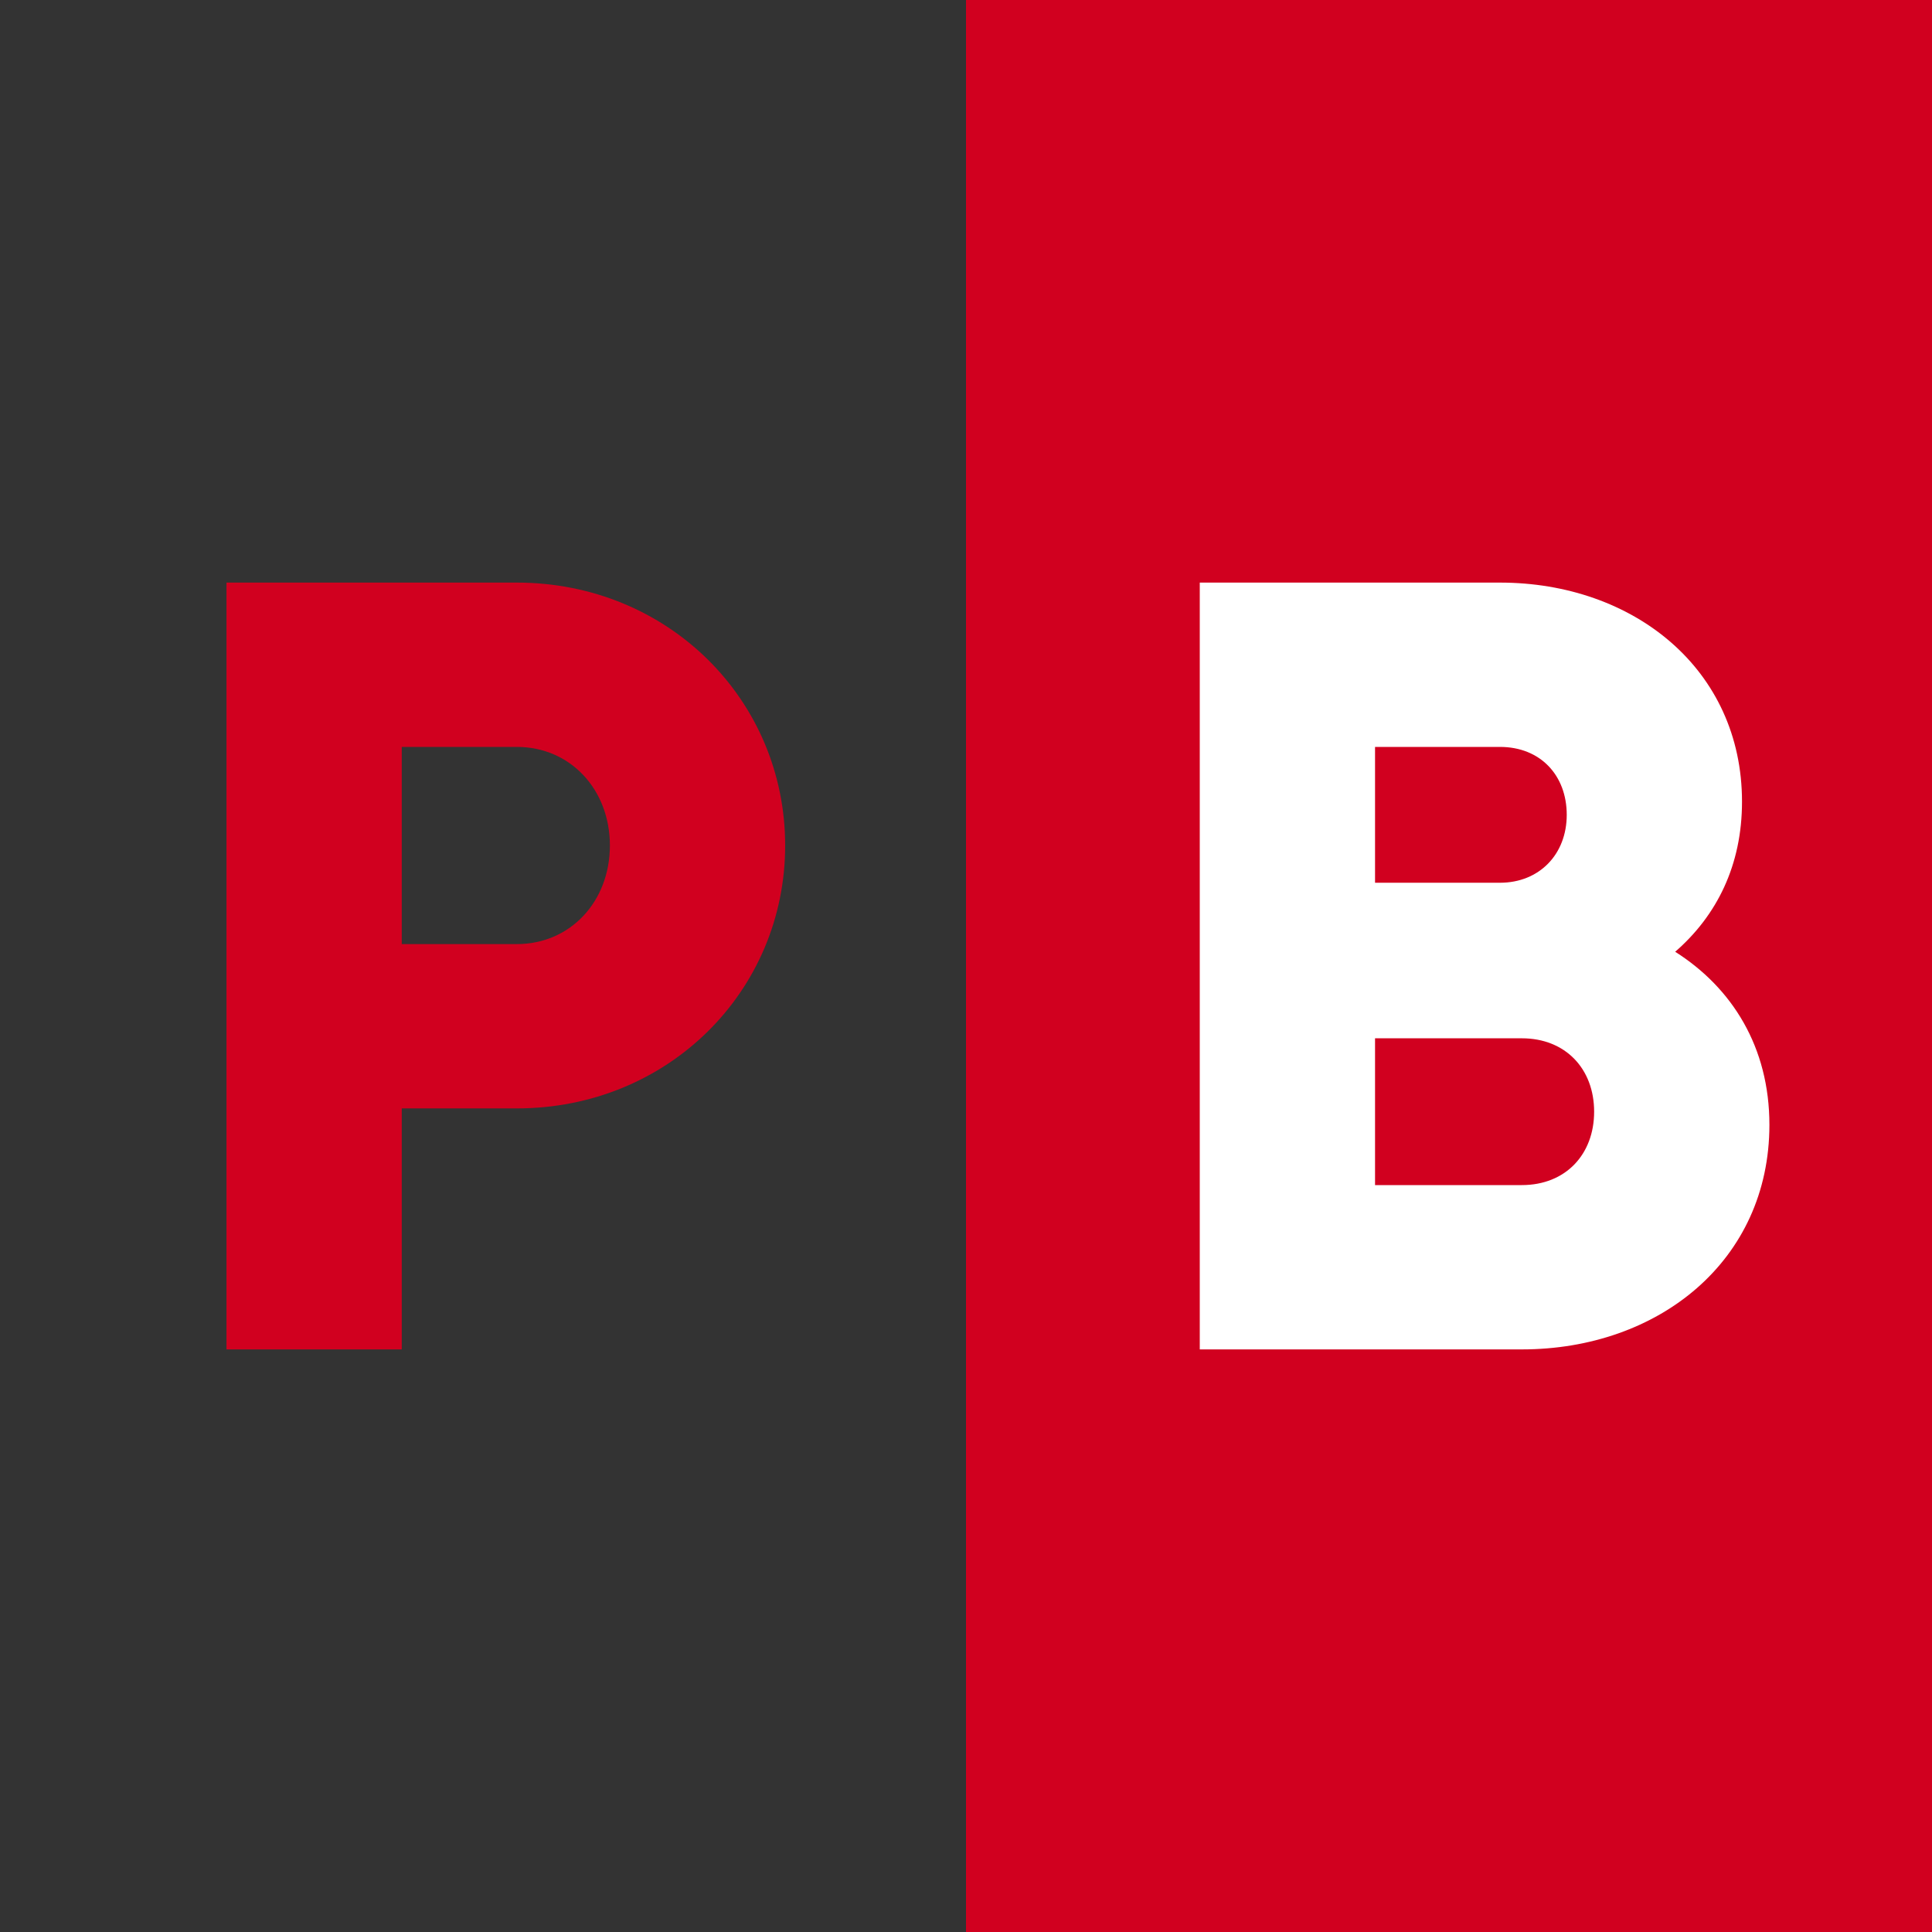 <svg xmlns="http://www.w3.org/2000/svg" xmlns:xlink="http://www.w3.org/1999/xlink" height="100.0px" stroke-miterlimit="10" style="fill-rule:nonzero;clip-rule:evenodd;stroke-linecap:round;stroke-linejoin:round;" viewBox="0 0 100 100" width="100px" xml:space="preserve"><rect x="0" y="0" width="100" height="100" fill="#333333" stroke="none"/><defs></defs><clipPath id="ArtboardFrame"><rect height="100" width="100" x="0" y="0"></rect></clipPath><g clip-path="url(#ArtboardFrame)" id="Layer-1"><path d="M50 0L219.247 0L219.247 100L50 100L50 0Z" fill="#d1001f" fill-rule="nonzero" opacity="1" stroke="none"></path><path d="M26.749 30.155L11.723 30.155L11.723 69.845L20.795 69.845L20.795 57.371L26.749 57.371C34.573 57.371 40.64 51.304 40.64 43.763C40.64 36.222 34.573 30.155 26.749 30.155ZM26.749 48.866L20.795 48.866L20.795 38.66L26.749 38.66C29.527 38.66 31.568 40.871 31.568 43.763C31.568 46.655 29.527 48.866 26.749 48.866Z" fill="#d1001f" fill-rule="nonzero" opacity="1" stroke="none"></path><path d="M86.707 49.263C88.862 47.392 90.166 44.784 90.166 41.495C90.166 34.635 84.553 30.155 77.636 30.155L62.1 30.155L62.1 69.845L78.769 69.845C85.857 69.845 91.584 65.252 91.584 58.221C91.584 54.196 89.656 51.134 86.707 49.263ZM77.636 38.66C79.733 38.66 81.094 40.134 81.094 42.175C81.094 44.217 79.677 45.691 77.636 45.691L71.172 45.691L71.172 38.66L77.636 38.66ZM78.769 61.34L71.172 61.34L71.172 53.742L78.769 53.742C81.037 53.742 82.512 55.33 82.512 57.541C82.512 59.752 81.037 61.34 78.769 61.34Z" fill="#ffffff" fill-rule="nonzero" opacity="1" stroke="none"></path></g></svg>